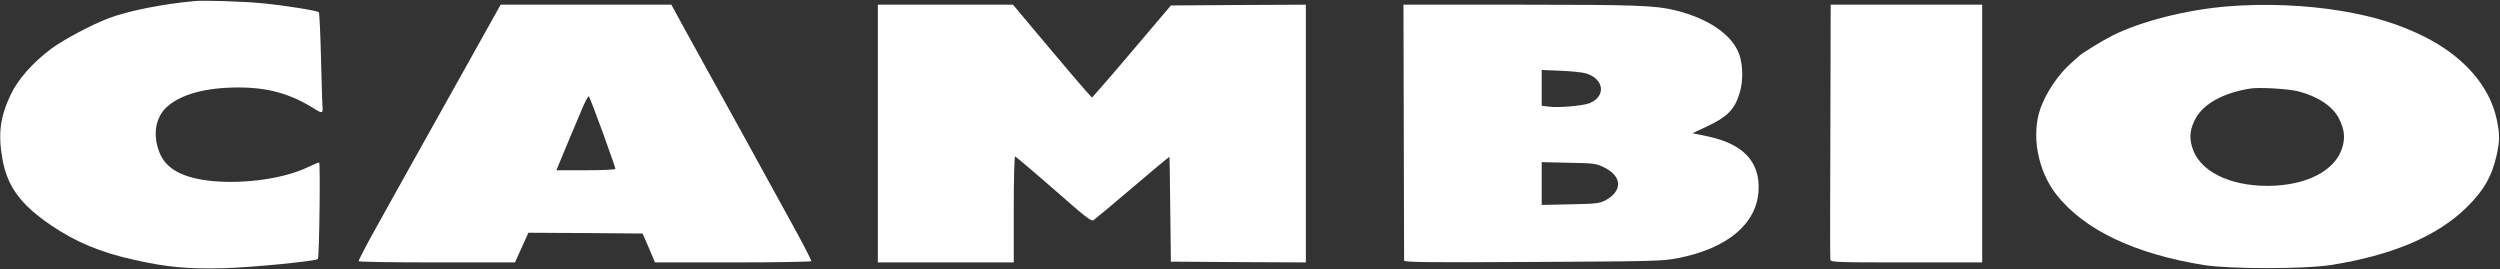 <?xml version="1.0" encoding="UTF-8"?> <svg xmlns="http://www.w3.org/2000/svg" width="2134" height="230" viewBox="0 0 2134 230" fill="none"><rect x="0" y="0" width="2134" height="230" fill="#333333" stroke="none"/><path d="M166 0.933C138.267 3.467 109.2 9.333 92.667 15.6C78 21.2 54.4 33.733 43.733 41.6C28 53.333 15.2 67.867 9.067 80.933C0.133 99.867 -1.733 114.133 2 135.333C6.133 159.067 17.467 174.533 43.333 192.133C64.667 206.667 85.467 215.333 114.8 221.867C142.8 228.133 160.4 229.733 191.333 228.933C215.333 228.267 269.467 222.933 271.333 221.067C272.533 219.867 273.6 138.667 272.4 138.667C271.733 138.667 267.333 140.533 262.533 142.8C243.333 152.133 210 157.067 182.667 154.667C156.667 152.4 141.467 144.4 136 129.867C130.133 114.667 132.8 99.867 142.667 91.067C154.667 80.4 175.733 74.666 203.467 74.666C228.933 74.666 247.867 80 268.267 92.8C274.8 96.933 275.733 96.8 275.333 91.6C275.067 89.333 274.533 70.266 274 49.333C273.467 28.4 272.667 10.933 272.133 10.4C270.933 9.067 241.333 4.4 224 2.8C208 1.2 174 0.133 166 0.933Z" fill="white"></path><path d="M420.8 15.733C387.467 75.2 360.533 123.467 343.867 153.333C340.4 159.6 330.4 177.6 321.6 193.333C312.8 209.067 305.867 222.4 306.133 222.933C306.533 223.6 336.667 224 373.2 224H439.6L445.333 211.333L451.067 198.667L499.867 198.933L548.533 199.333L553.867 211.6L559.067 224H625.467C662 224 692.133 223.467 692.533 222.933C692.8 222.4 685.2 207.467 675.467 190C665.733 172.4 647.467 139.067 634.8 116C622 92.933 607.333 66.133 602 56.667C596.667 47.067 588 31.333 582.667 21.6L573.067 4H500.133H427.333L420.8 15.733ZM514.533 113.067C520.4 129.467 525.333 143.333 525.333 144.133C525.333 144.8 514.933 145.333 500.133 145.333H474.933L482.533 126.933C486.8 116.933 492.8 102.533 496 94.933C499.067 87.333 502.133 81.6 502.667 82.267C503.2 82.8 508.533 96.667 514.533 113.067Z" fill="white"></path><path d="M749.333 114V224H807.333H865.333V178.533C865.333 152.133 865.867 133.333 866.533 133.6C867.6 134 883.467 147.467 917.2 176.933C927.733 186 931.733 188.8 933.333 188C934.4 187.333 949.467 174.8 966.667 160.133C983.867 145.467 998.133 133.6 998.267 133.867C998.4 134 998.667 154.133 998.933 178.667L999.467 223.333L1057.07 223.733L1114.67 224V114V4L1057.07 4.267L999.467 4.667L972.8 36.133C958 53.6 942.933 71.2 939.067 75.467L932.133 83.333L927.733 78.533C925.333 76 910.133 58.133 894 38.933L864.667 4H807.067H749.333V114Z" fill="white"></path><path d="M1198.27 112.4C1198.4 171.867 1198.53 221.467 1198.53 222.4C1198.67 223.867 1218 224.133 1308.4 223.6C1411.33 223.067 1418.8 222.933 1432 220.4C1474 212.267 1499.2 191.467 1501.07 163.333C1502.67 138 1488 122.533 1456.4 116.133L1444.67 113.733L1454.93 108.933C1474.67 99.867 1481.07 93.467 1485.33 78C1488 68.667 1487.73 55.333 1484.8 46.933C1479.07 30 1458.93 16 1430 8.8C1413.2 4.667 1396 4 1297.07 4H1198L1198.27 112.4ZM1353.87 62.667C1369.47 67.467 1371.07 82.4 1356.67 88.133C1351.33 90.267 1330.13 92.133 1322.4 91.067L1316 90.267V75.067V59.733L1332.4 60.4C1341.33 60.8 1351.07 61.733 1353.87 62.667ZM1369.33 142.933C1384.8 150.533 1385.2 163.067 1370.27 171.067C1365.2 173.6 1362.27 174 1340.4 174.4L1316 174.933V156.667V138.4L1339.07 138.933C1360.8 139.333 1362.4 139.467 1369.33 142.933Z" fill="white"></path><path d="M1562.4 111.733C1562.13 171.067 1562.13 220.533 1562.4 221.733C1562.8 223.867 1568.13 224 1627.47 224H1692V114V4H1627.33H1562.67L1562.4 111.733Z" fill="white"></path><path d="M1901.07 5.467C1866 8.4 1827.73 18.133 1803.33 30.267C1794.67 34.667 1776.13 46 1774.67 47.867C1774.27 48.267 1771.6 50.667 1768.67 53.2C1757.47 62.8 1746.8 78.4 1741.73 92.533C1733.73 115.333 1739.33 145.733 1755.47 166.267C1779.2 196.267 1822 216.667 1881.33 226.267C1903.2 229.733 1967.07 229.733 1989.33 226.267C2041.87 218 2080.27 201.733 2105.47 177.067C2120.13 162.667 2127.07 150.667 2131.2 132.133C2133.87 120 2133.87 114.8 2131.33 102.4C2125.33 73.467 2102.93 47.867 2068.67 30.933C2047.6 20.533 2026.8 14.133 1999.33 9.467C1968.8 4.267 1932.93 2.8 1901.07 5.467ZM1962 78C1978.8 82.4 1991.47 90.933 1996.53 101.2C2001.07 110.133 2002 117.2 1999.47 125.733C1993.6 145.733 1968.67 158.533 1935.73 158.667C1902.27 158.667 1877.07 145.733 1871.2 125.6C1868.53 116.8 1869.47 109.867 1874.27 100.933C1881.2 88.4 1898.13 79.2 1920.67 75.6C1928.27 74.267 1954 75.867 1962 78Z" fill="white"></path></svg> 